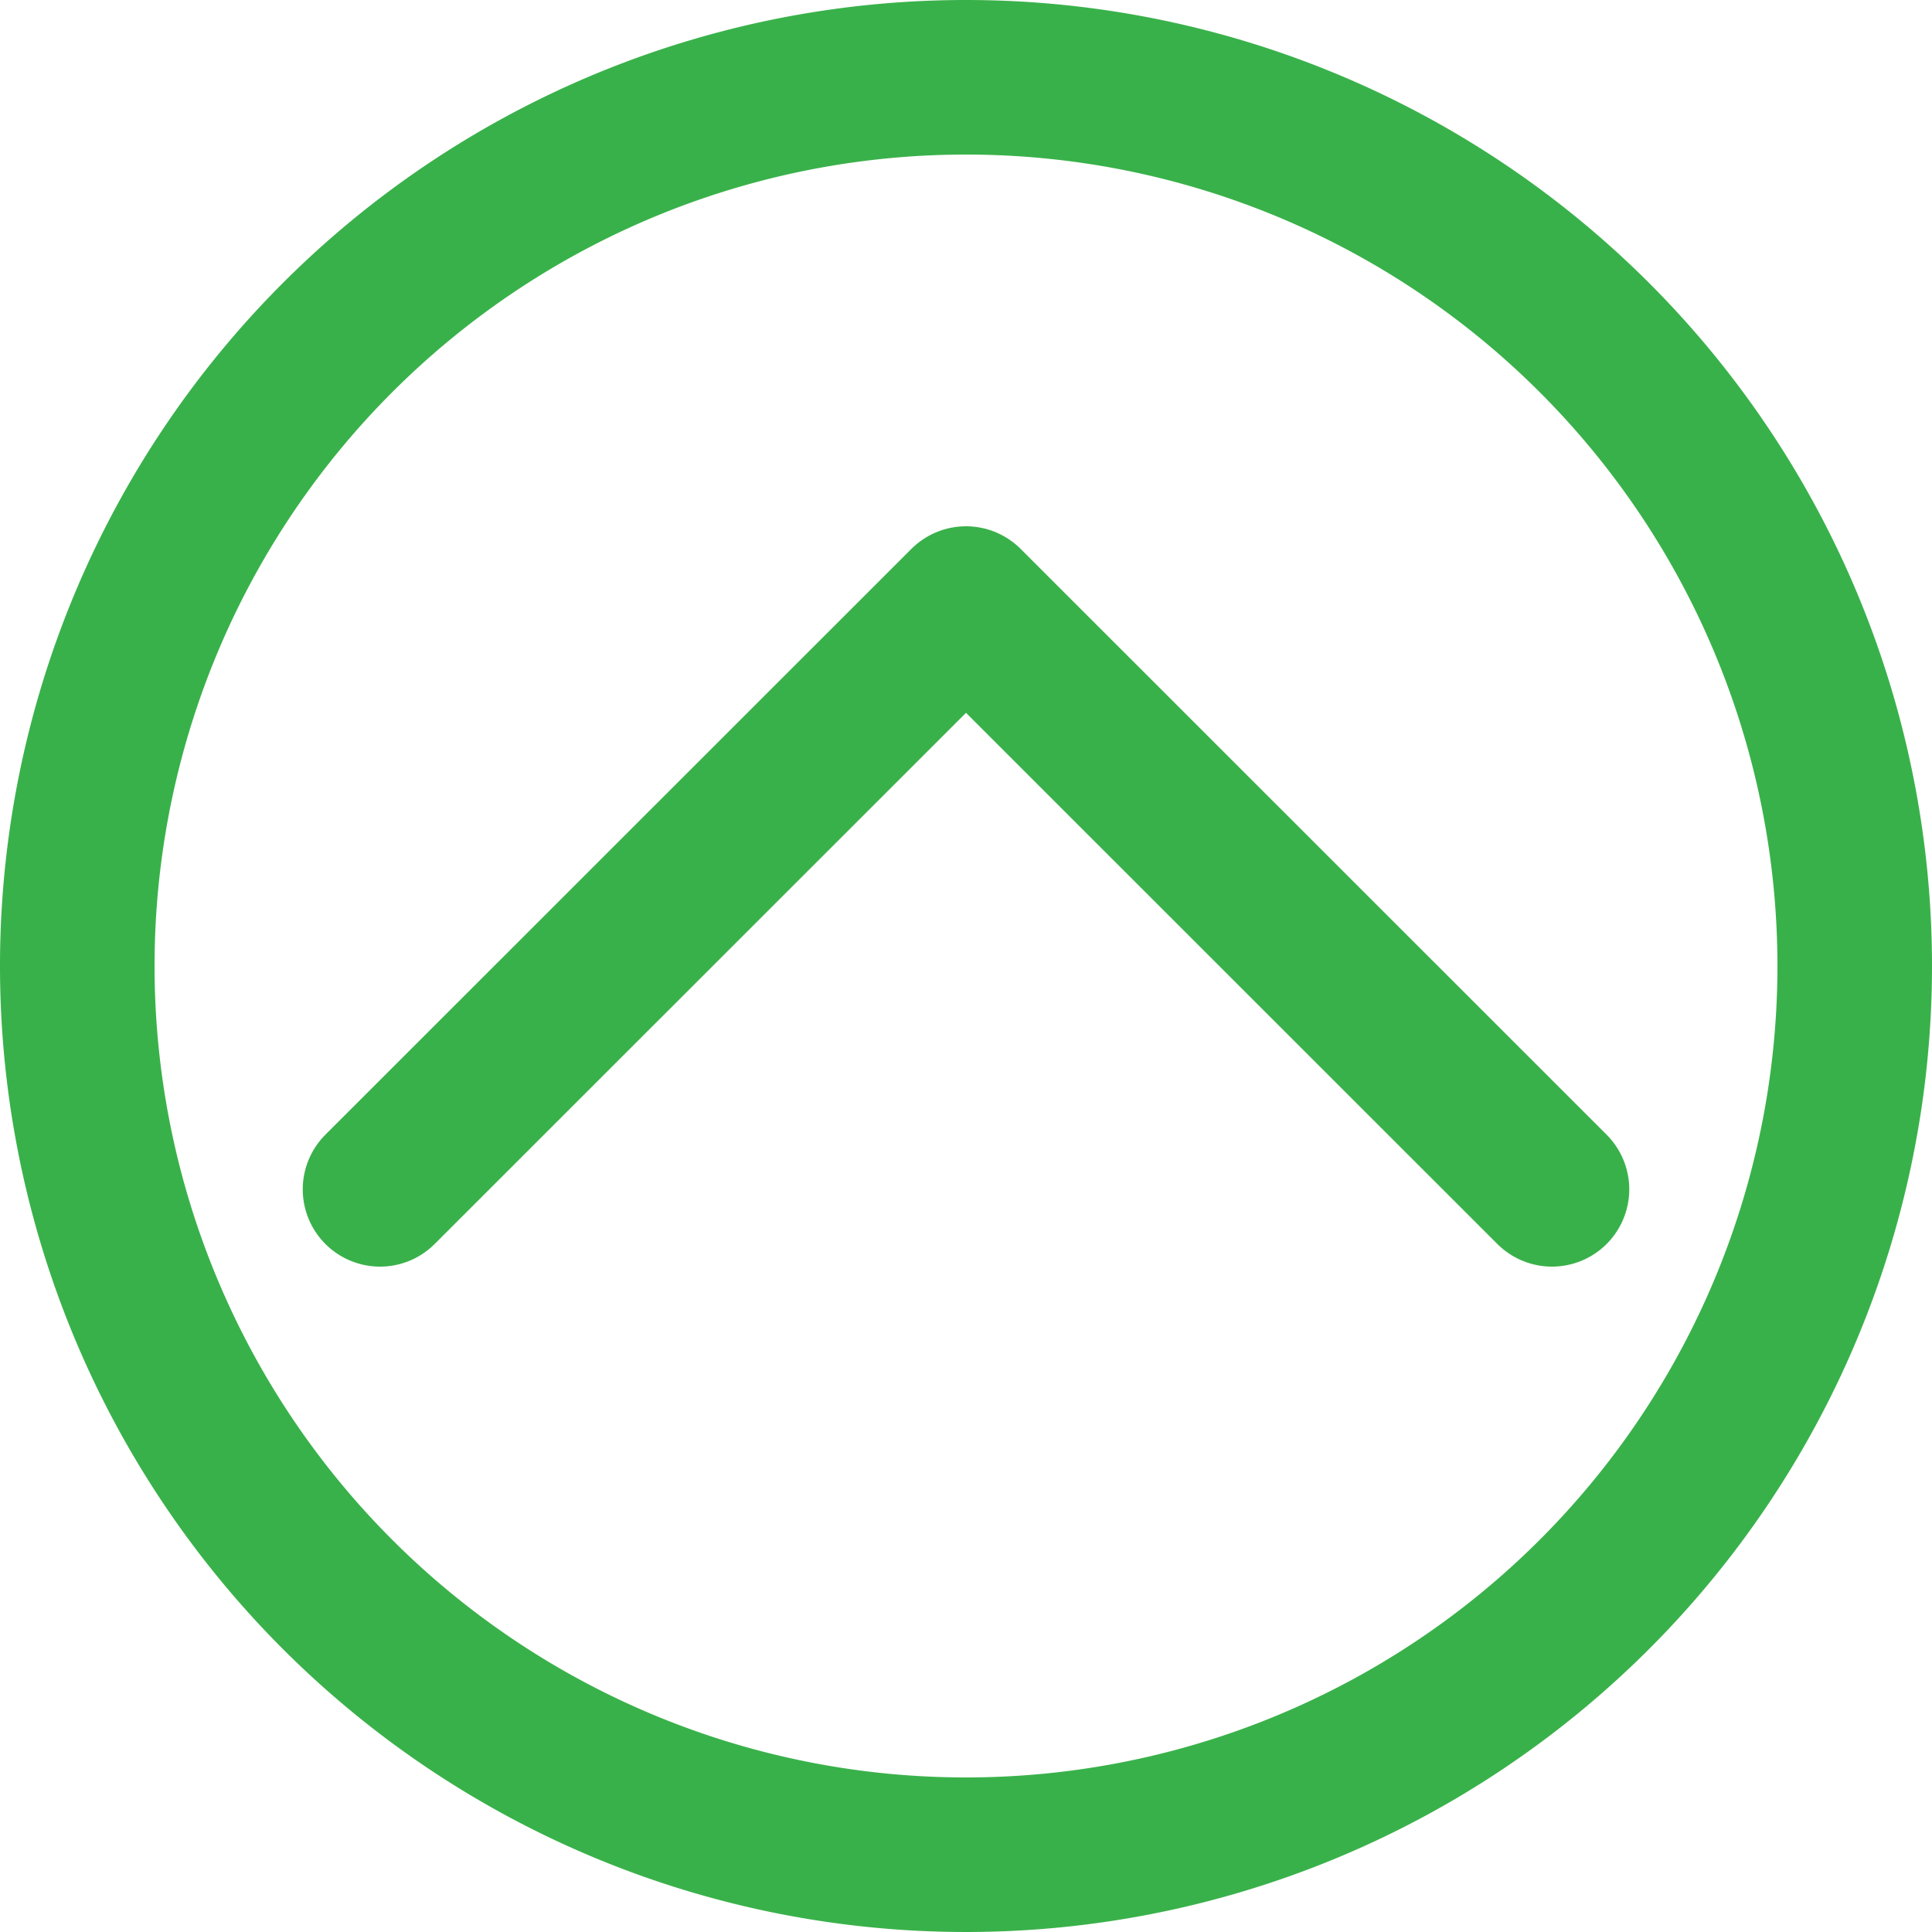 <svg xmlns="http://www.w3.org/2000/svg" viewBox="0 0 100 100"><defs><style>.cls-1{fill:#39b14a;}.cls-2{fill:none;stroke:#39b14a;stroke-linecap:round;stroke-miterlimit:10;stroke-width:8px;}</style></defs><title>アセット 3</title><g id="レイヤー_2" data-name="レイヤー 2"><g id="レイヤー_8" data-name="レイヤー 8"><path class="cls-1" d="M50,8A42,42,0,1,1,8,50,42,42,0,0,1,50,8m0-8a50,50,0,1,0,50,50A50,50,0,0,0,50,0Z"/><path class="cls-2" d="M19.67,61.56,50,31.24M80.33,61.56,50,31.24"/></g></g></svg>